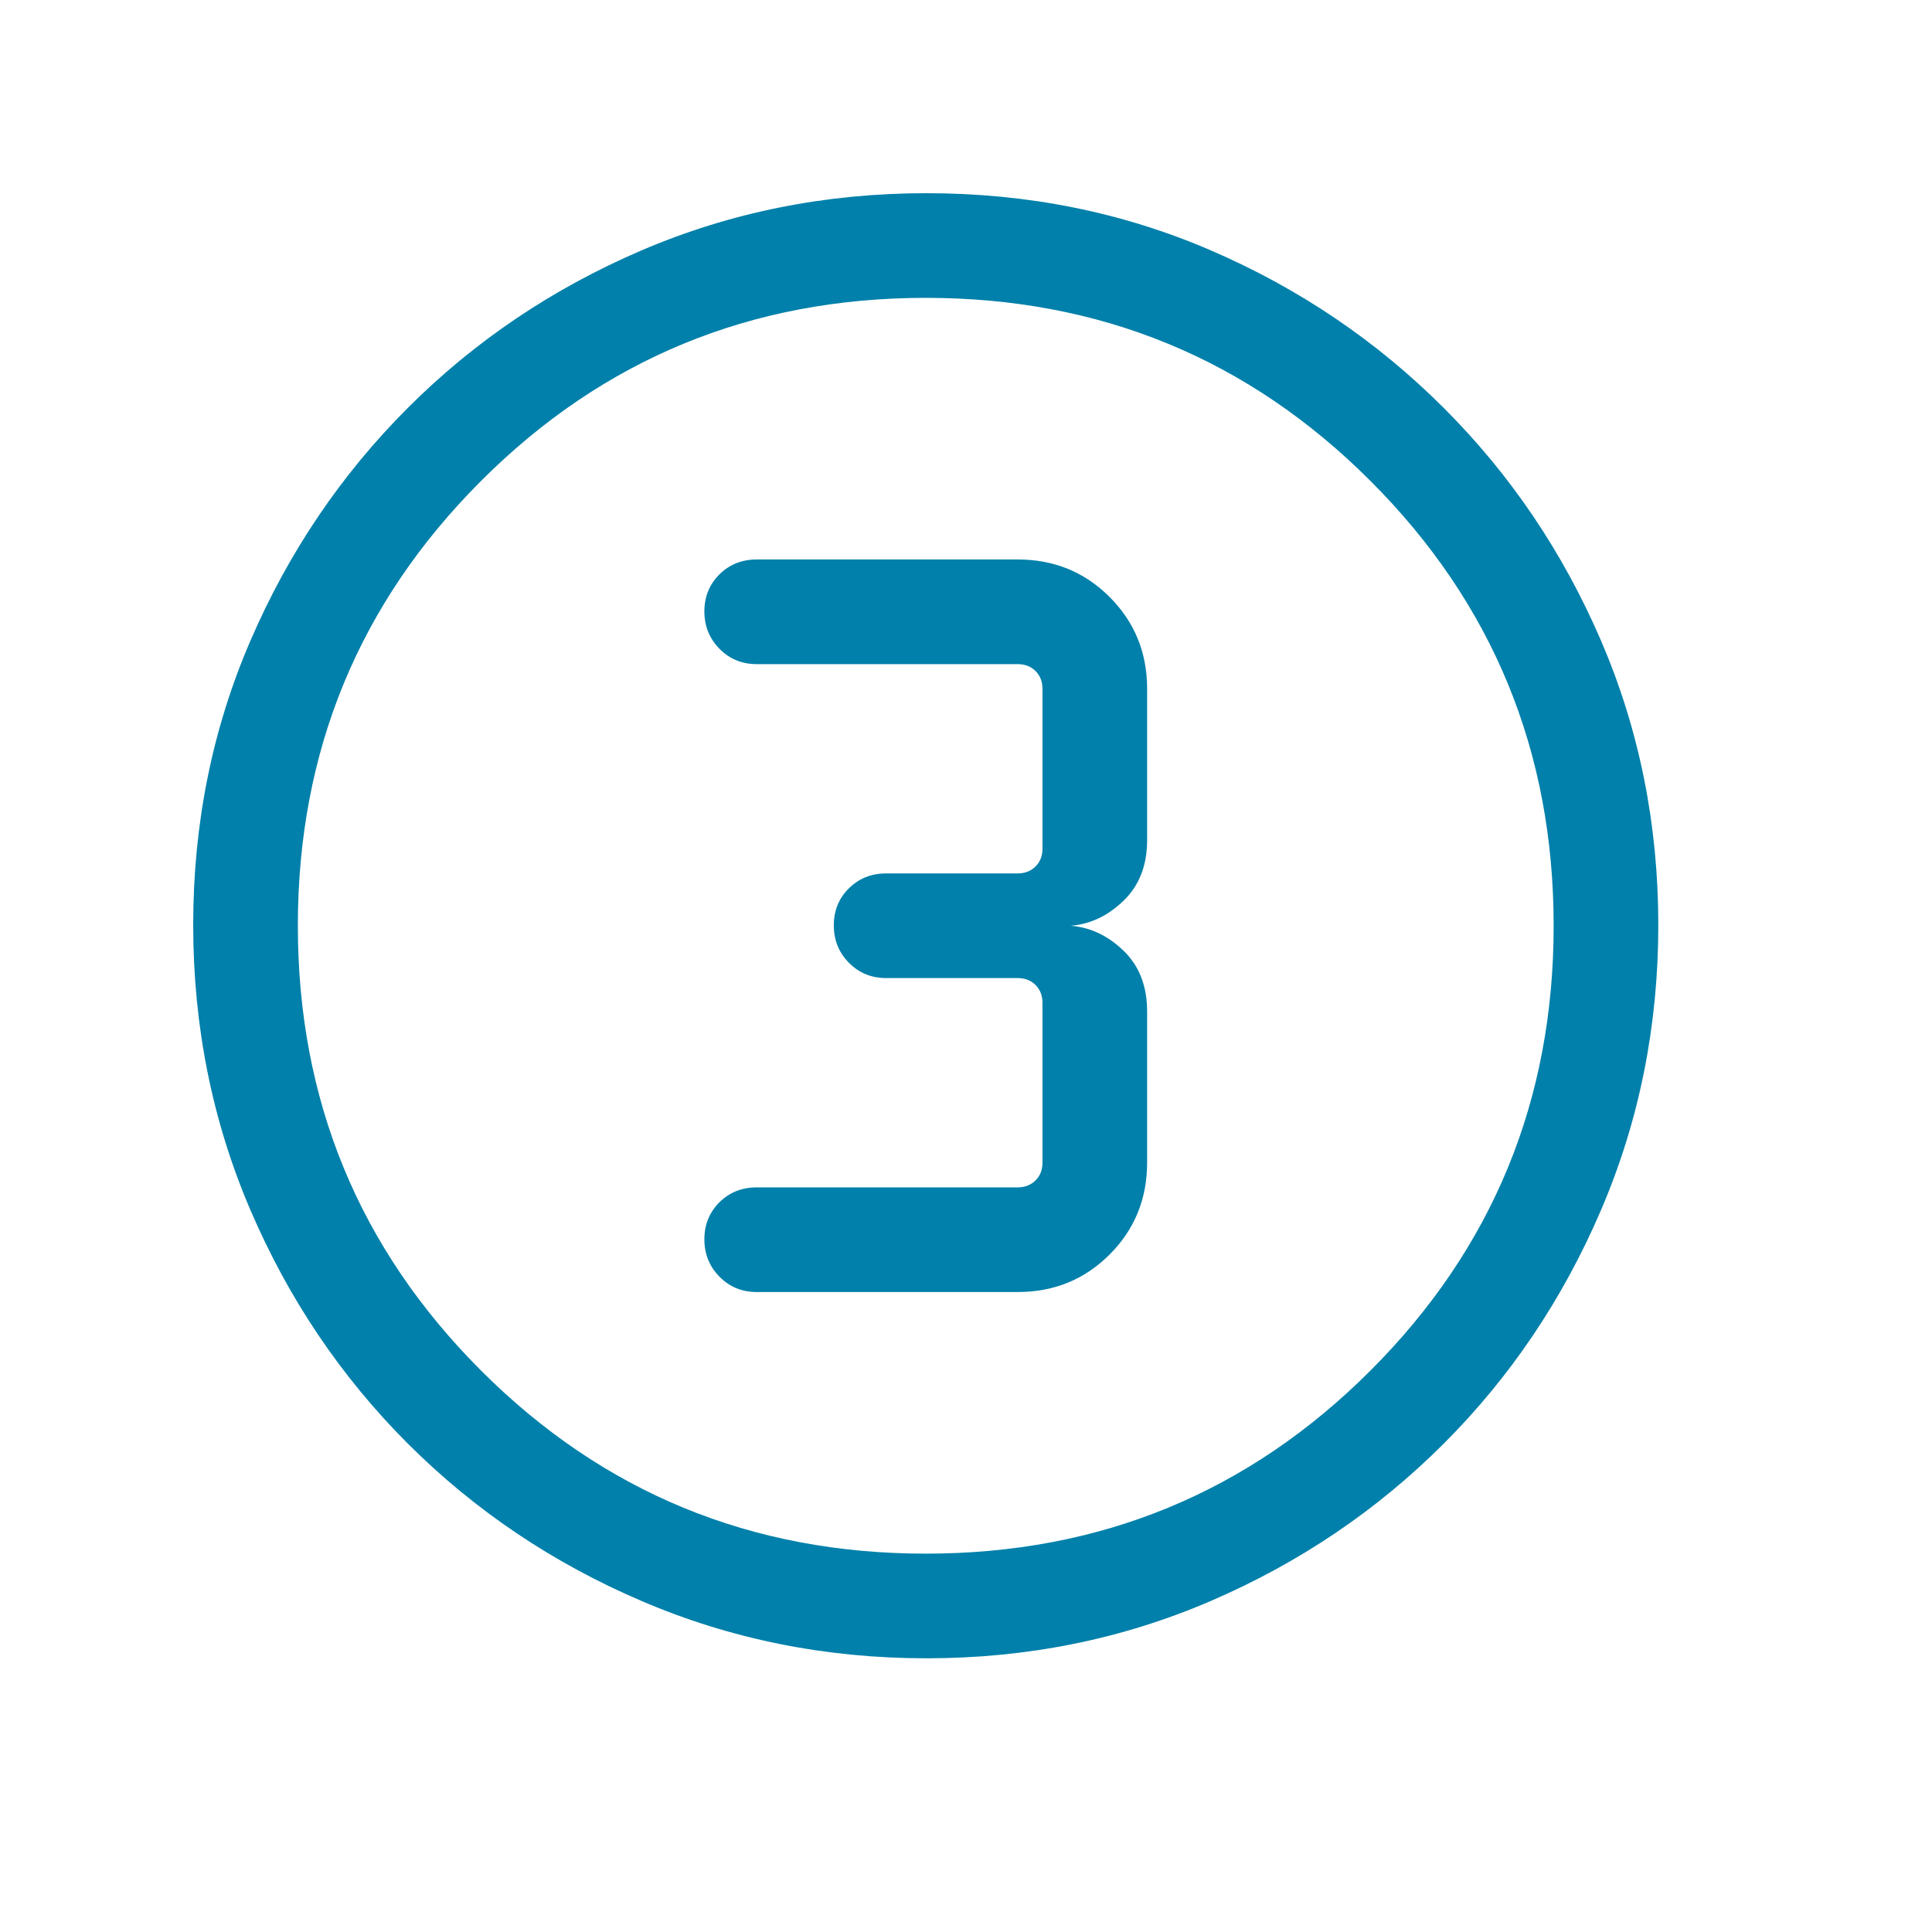 <svg width="24" height="24" viewBox="0 0 24 24" fill="none" xmlns="http://www.w3.org/2000/svg">
<path d="M11.509 20.6C10.257 20.6 9.078 20.363 7.972 19.889C6.866 19.416 5.898 18.764 5.067 17.934C4.237 17.104 3.585 16.137 3.111 15.032C2.637 13.927 2.4 12.746 2.4 11.49C2.4 10.234 2.637 9.057 3.111 7.959C3.585 6.861 4.236 5.897 5.066 5.067C5.896 4.237 6.863 3.585 7.968 3.111C9.073 2.637 10.254 2.4 11.51 2.4C12.767 2.4 13.944 2.637 15.041 3.11C16.139 3.584 17.103 4.236 17.933 5.066C18.764 5.895 19.416 6.861 19.89 7.962C20.363 9.063 20.6 10.24 20.6 11.491C20.6 12.743 20.364 13.922 19.89 15.028C19.416 16.135 18.765 17.103 17.935 17.933C17.105 18.763 16.139 19.415 15.038 19.889C13.937 20.363 12.761 20.6 11.509 20.6ZM11.5 19.3C13.667 19.3 15.509 18.542 17.025 17.025C18.542 15.508 19.3 13.667 19.3 11.5C19.3 9.333 18.542 7.492 17.025 5.975C15.509 4.458 13.667 3.7 11.5 3.7C9.334 3.7 7.492 4.458 5.975 5.975C4.459 7.492 3.7 9.333 3.7 11.5C3.7 13.667 4.459 15.508 5.975 17.025C7.492 18.542 9.334 19.3 11.5 19.3ZM9.4 16.05H12.643C13.093 16.05 13.473 15.895 13.784 15.584C14.095 15.273 14.25 14.892 14.25 14.442V12.565C14.25 12.251 14.153 12 13.958 11.811C13.763 11.623 13.544 11.519 13.3 11.5C13.544 11.481 13.763 11.377 13.958 11.188C14.153 11 14.25 10.749 14.25 10.435V8.558C14.25 8.107 14.095 7.727 13.784 7.416C13.473 7.105 13.093 6.95 12.643 6.95H9.4C9.216 6.95 9.062 7.012 8.937 7.135C8.813 7.259 8.75 7.412 8.75 7.595C8.75 7.778 8.813 7.933 8.937 8.059C9.062 8.186 9.216 8.25 9.4 8.25H12.643C12.732 8.25 12.806 8.279 12.864 8.336C12.922 8.394 12.95 8.468 12.95 8.558V10.542C12.95 10.632 12.922 10.706 12.864 10.763C12.806 10.821 12.732 10.85 12.643 10.85H11.008C10.824 10.85 10.67 10.912 10.545 11.035C10.42 11.159 10.358 11.312 10.358 11.495C10.358 11.678 10.42 11.833 10.545 11.959C10.67 12.086 10.824 12.15 11.008 12.15H12.643C12.732 12.15 12.806 12.179 12.864 12.236C12.922 12.294 12.95 12.368 12.95 12.458V14.442C12.95 14.532 12.922 14.606 12.864 14.663C12.806 14.721 12.732 14.75 12.643 14.75H9.4C9.216 14.75 9.062 14.812 8.937 14.935C8.813 15.059 8.75 15.212 8.75 15.395C8.75 15.578 8.813 15.733 8.937 15.859C9.062 15.986 9.216 16.05 9.4 16.05Z" fill="#0080AA"/>
</svg>
